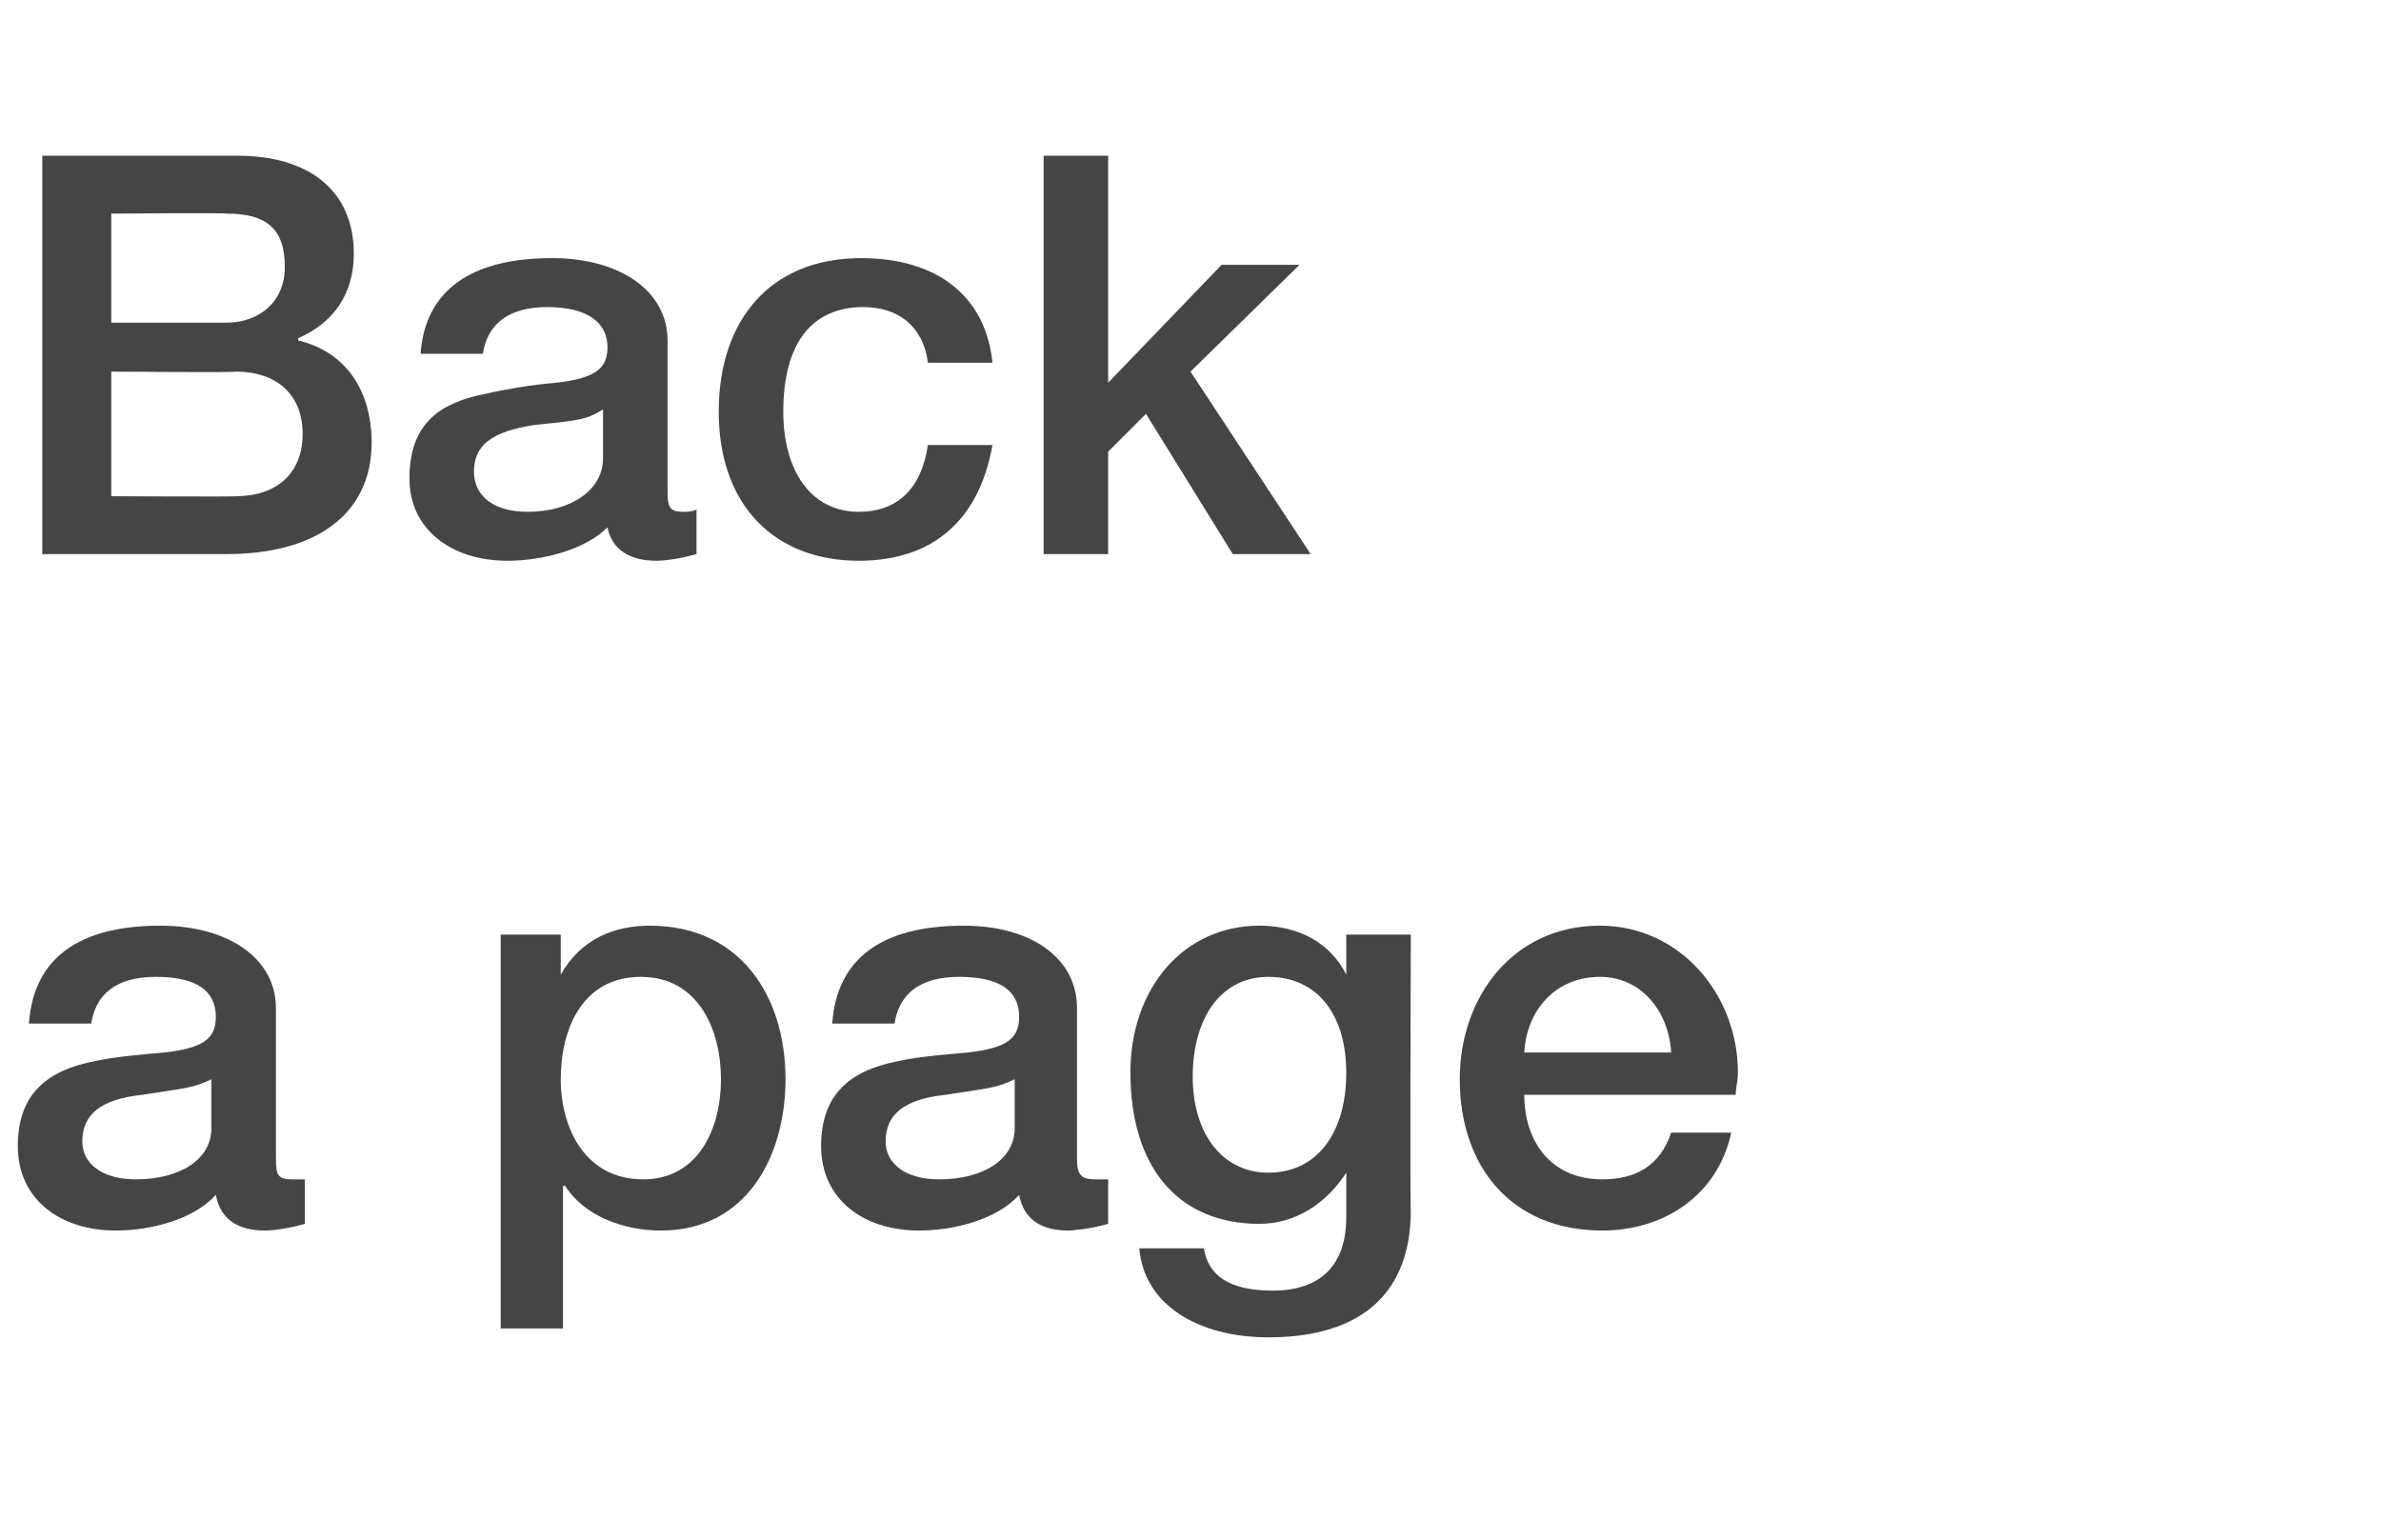 <?xml version="1.0" standalone="no"?><!DOCTYPE svg PUBLIC "-//W3C//DTD SVG 1.1//EN" "http://www.w3.org/Graphics/SVG/1.1/DTD/svg11.dtd"><svg xmlns="http://www.w3.org/2000/svg" version="1.1" width="107px" height="69.2px" viewBox="0 -7 107 69.2" style="top:-7px"><desc>Back a page</desc><defs/><g id="Polygon135279"><path d="m12.4 38.3v6.8c0 .7.1.9.7.9h.6v2c-.7.2-1.4.3-1.8.3c-1.2 0-2-.5-2.2-1.6c-1 1.1-2.9 1.6-4.5 1.6c-2.5 0-4.4-1.4-4.4-3.8c0-2.4 1.4-3.4 3.4-3.8c.9-.2 2-.3 3.2-.4c1.7-.2 2.3-.6 2.3-1.6c0-1.2-.9-1.8-2.7-1.8c-1.8 0-2.7.8-2.9 2.1H1.3c.2-2.9 2.2-4.4 5.9-4.4c3.1 0 5.2 1.5 5.2 3.7zM6.1 46c2 0 3.4-.9 3.4-2.3v-2.2c-.8.4-1.2.4-3.1.7c-1.9.2-2.7.9-2.7 2.1c0 1 .9 1.7 2.4 1.7zm29.2-4.5c0 3.4-1.7 6.8-5.6 6.8c-1.6 0-3.4-.6-4.3-2c-.02-.03-.1 0-.1 0v6.4h-2.8V35h2.7v1.8s.03-.05 0 0c.9-1.6 2.4-2.2 4-2.2c4.1 0 6.1 3.2 6.1 6.9zM28.9 46c2.5 0 3.5-2.3 3.5-4.5c0-2.2-1-4.6-3.6-4.6c-2.6 0-3.6 2.3-3.6 4.6c0 2.2 1.1 4.5 3.7 4.5zm19.5-7.7v6.8c0 .7.2.9.8.9h.6v2c-.7.2-1.5.3-1.8.3c-1.2 0-2-.5-2.2-1.6c-1 1.1-2.9 1.6-4.5 1.6c-2.5 0-4.4-1.4-4.4-3.8c0-2.4 1.4-3.4 3.4-3.8c.9-.2 2-.3 3.2-.4c1.7-.2 2.3-.6 2.3-1.6c0-1.2-.9-1.8-2.7-1.8c-1.8 0-2.7.8-2.9 2.1h-2.8c.2-2.9 2.2-4.4 5.9-4.4c3.1 0 5.1 1.5 5.1 3.7zM42.2 46c2 0 3.4-.9 3.4-2.3v-2.2c-.8.4-1.2.4-3.1.7c-1.9.2-2.7.9-2.7 2.1c0 1 .9 1.7 2.4 1.7zm18.3-9.2c-.04-.02 0 0 0 0V35h2.9s-.04 12.4 0 12.4c0 3.6-2.1 5.7-6.4 5.7c-3.2 0-5.6-1.5-5.8-4h2.9c.2 1.2 1.1 1.9 3.1 1.9c2.2 0 3.3-1.2 3.3-3.3v-2s-.04-.03 0 0c-.9 1.4-2.3 2.3-3.9 2.3c-3.7 0-5.8-2.6-5.8-6.8c0-3.8 2.4-6.6 5.8-6.6c1.8 0 3.2.8 3.9 2.2zM57 45.7c2.2 0 3.5-1.8 3.5-4.5c0-2.6-1.3-4.3-3.5-4.3c-2.1 0-3.4 1.8-3.4 4.5c0 2.5 1.3 4.3 3.4 4.3zm21.1-4.5c0 .4-.1.7-.1 1h-9.5c0 2.1 1.2 3.8 3.5 3.8c1.5 0 2.6-.6 3.1-2.1h2.7c-.6 2.8-3 4.4-5.8 4.4c-4.1 0-6.4-2.9-6.4-6.8c0-3.7 2.4-6.9 6.3-6.9c3.6 0 6.2 3.1 6.2 6.6zm-3-.9c-.1-1.8-1.3-3.4-3.2-3.4c-2 0-3.3 1.5-3.4 3.4h6.6z" stroke="none" fill="#454546"/></g><g id="Polygon135278"><path d="m10.7 0c3.1 0 5.2 1.5 5.2 4.4c0 1.8-.9 3.1-2.5 3.8v.1c2.1.5 3.3 2.2 3.3 4.6c0 3.2-2.5 5-6.5 5H1.9V0h8.8zm-.5 7.5c1.4 0 2.6-.9 2.6-2.5c0-1.7-.8-2.4-2.6-2.4c.05-.04-5.2 0-5.2 0v4.9h5.2zm.4 7.8c1.8 0 3-1 3-2.8c0-1.8-1.2-2.8-3-2.8c.05.05-5.6 0-5.6 0v5.6s5.65.03 5.6 0zm19.4-7v6.8c0 .7.1.9.7.9c.2 0 .4 0 .6-.1v2c-.7.2-1.4.3-1.8.3c-1.2 0-2-.5-2.2-1.5c-1 1-2.9 1.5-4.5 1.5c-2.5 0-4.4-1.4-4.4-3.7c0-2.5 1.4-3.4 3.4-3.8c.9-.2 2-.4 3.2-.5c1.7-.2 2.3-.6 2.3-1.6c0-1.1-.9-1.8-2.7-1.8c-1.8 0-2.7.8-2.9 2.1h-2.8c.2-2.8 2.2-4.3 5.9-4.3c3.1 0 5.2 1.5 5.2 3.7zM23.7 16c2 0 3.4-1 3.4-2.4v-2.2c-.8.5-1.2.5-3.1.7c-1.9.3-2.7.9-2.7 2.1c0 1.1.9 1.8 2.4 1.8zm20.9-6.7h-2.9c-.2-1.6-1.3-2.5-2.9-2.5c-2.3 0-3.6 1.6-3.6 4.7c0 2.6 1.2 4.5 3.4 4.5c1.7 0 2.8-1 3.1-3h2.9c-.6 3.4-2.7 5.2-6 5.2c-3.8 0-6.3-2.5-6.3-6.7c0-4.1 2.3-6.9 6.4-6.9c3.4 0 5.6 1.7 5.9 4.7zM49.8 0v10.2l5.1-5.3h3.5l-4.9 4.8l5.4 8.2h-3.5l-3.9-6.3l-1.7 1.7v4.6h-2.9V0h2.9z" stroke="none" fill="#454546"/></g></svg>